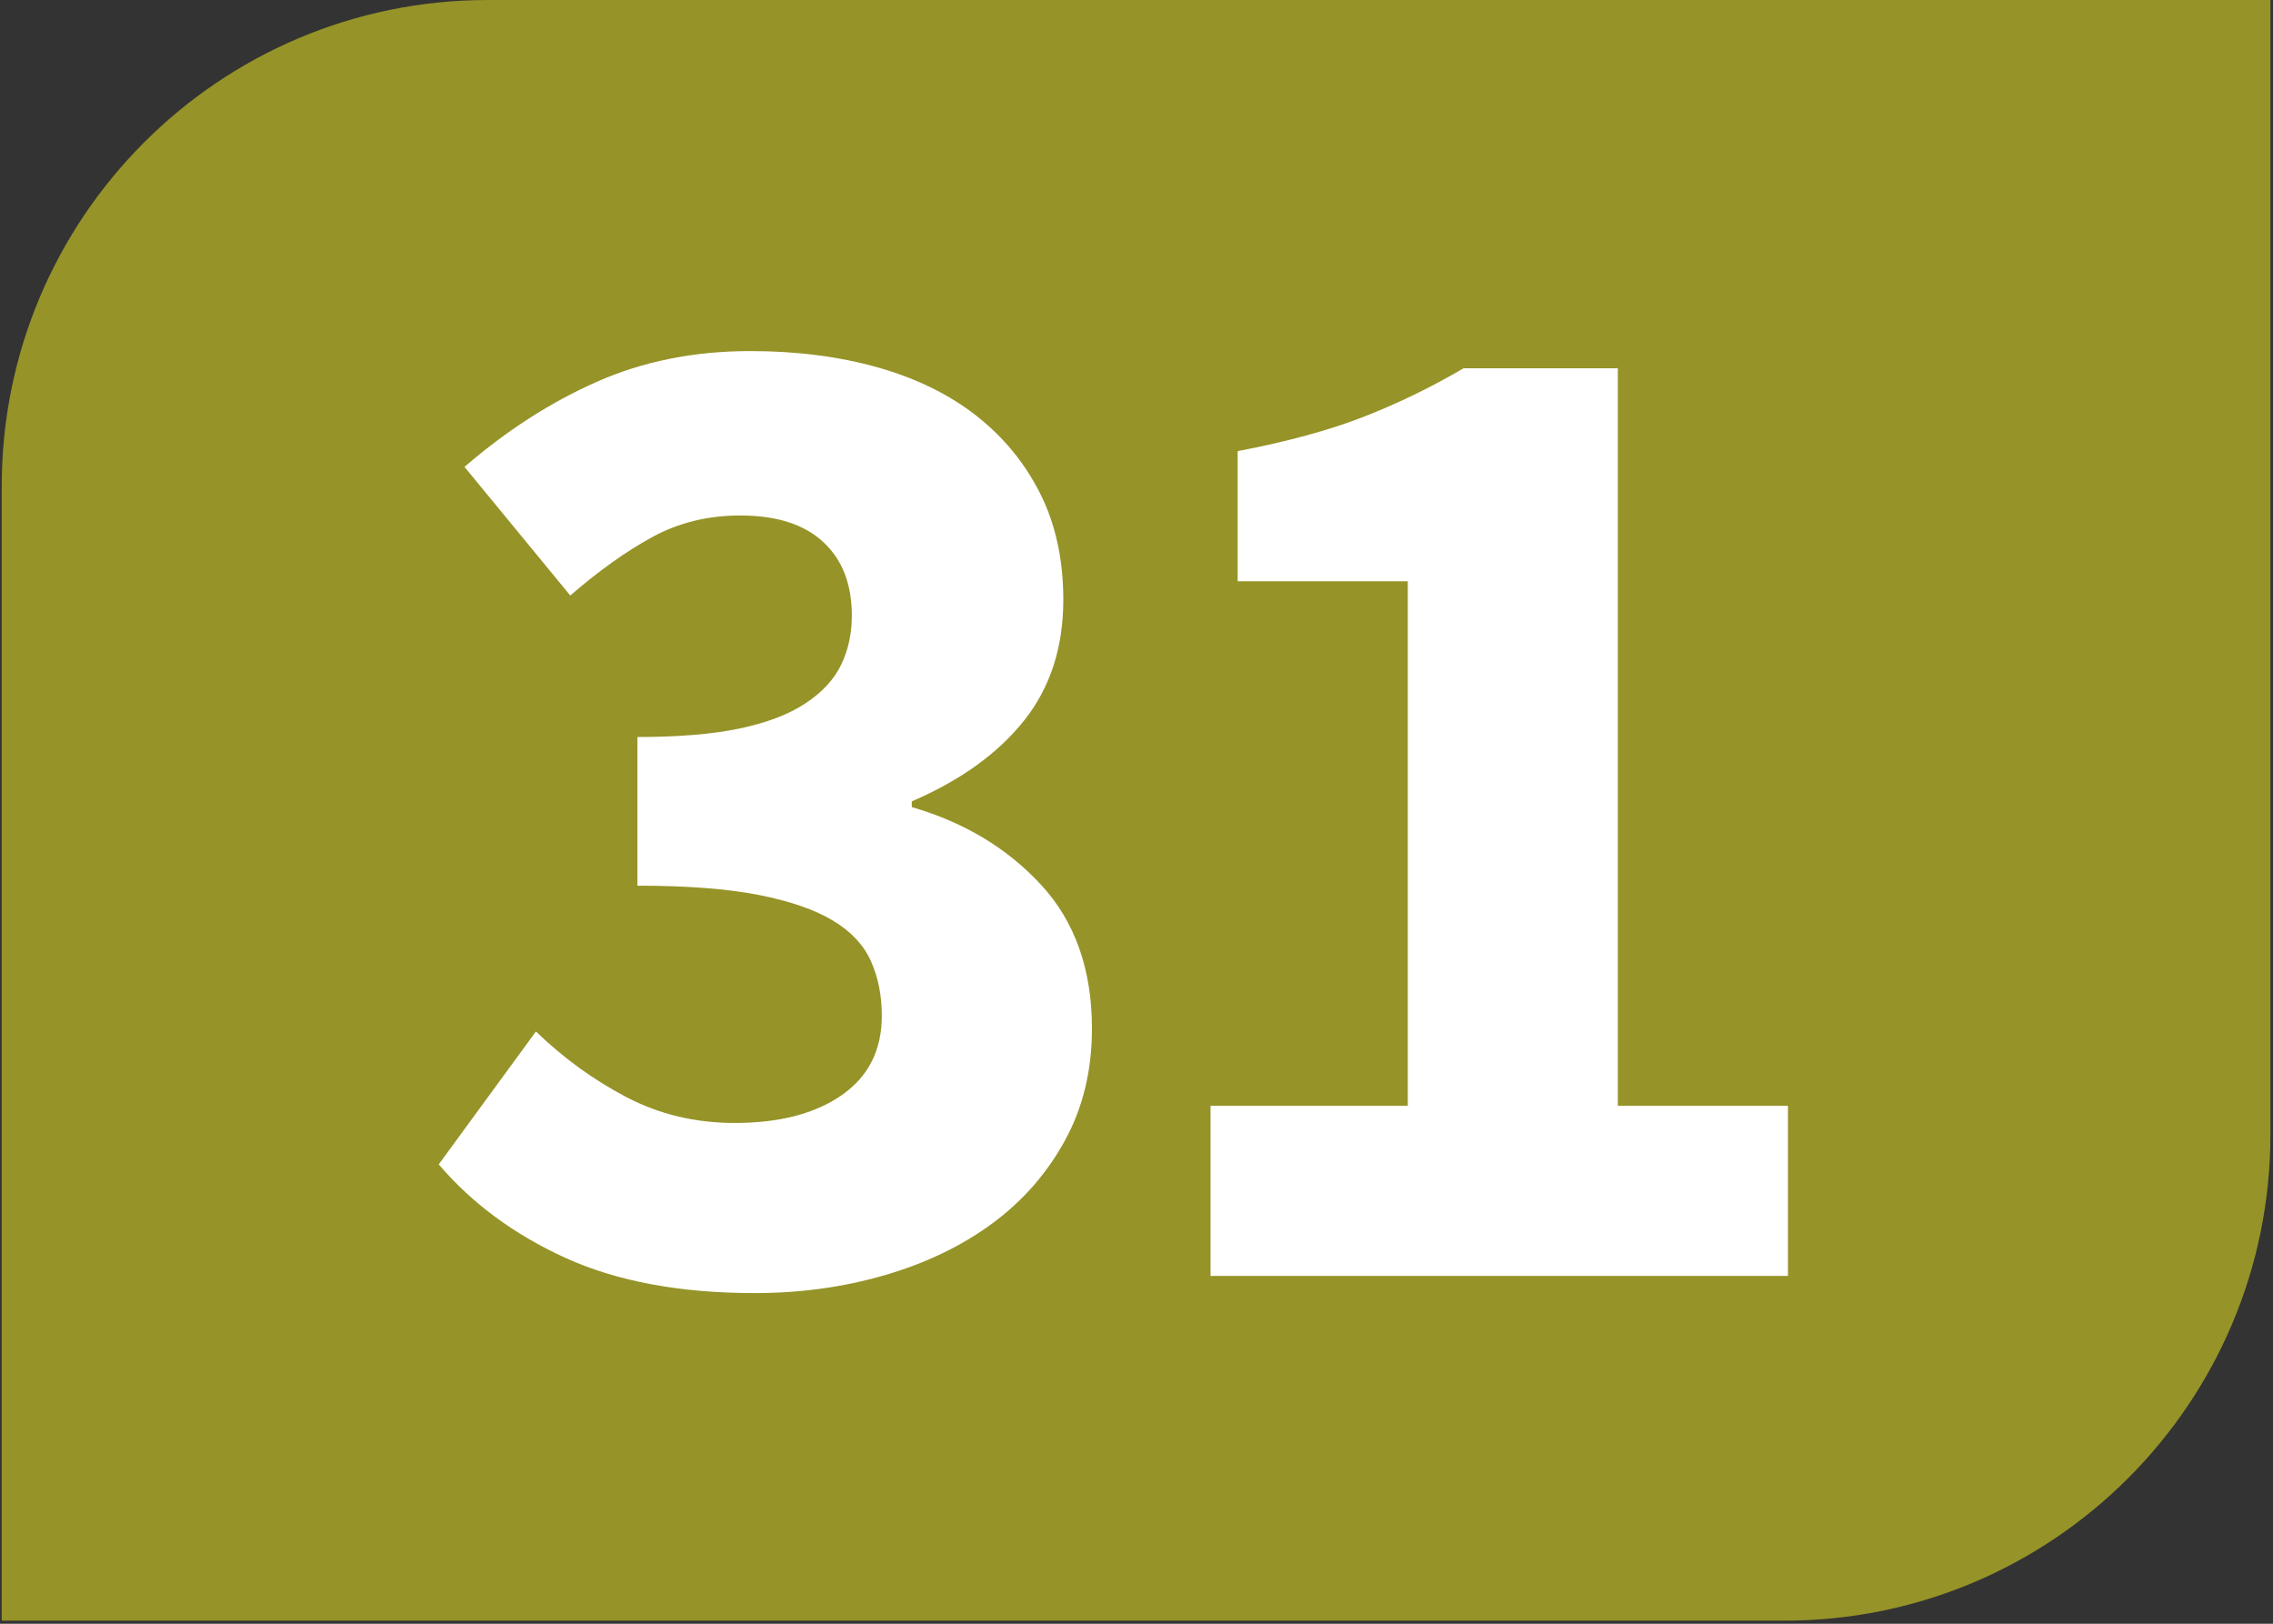 <?xml version="1.0" encoding="UTF-8"?>
<svg xmlns="http://www.w3.org/2000/svg"
  xmlns:xlink="http://www.w3.org/1999/xlink" viewBox="0 0 396.85 283.465">
  <rect x="0" y="0" width="396.85" height="283.465" fill="#333333" stroke="none"/>
  <defs>
    <g>
      <g id="glyph-0-0">
        <path d="M 60.641 3 C 47.66 3 36.676 0.961 27.688 -3.109 C 18.707 -7.191 11.305 -12.645 5.484 -19.469 L 22.453 -42.672 C 27.273 -38.016 32.555 -34.188 38.297 -31.188 C 44.035 -28.195 50.316 -26.703 57.141 -26.703 C 64.961 -26.703 71.203 -28.32 75.859 -31.562 C 80.516 -34.812 82.844 -39.43 82.844 -45.422 C 82.844 -48.91 82.219 -52.066 80.969 -54.891 C 79.719 -57.723 77.516 -60.094 74.359 -62 C 71.203 -63.914 66.879 -65.414 61.391 -66.5 C 55.898 -67.582 48.828 -68.125 40.172 -68.125 L 40.172 -94.078 C 47.328 -94.078 53.273 -94.57 58.016 -95.562 C 62.754 -96.562 66.578 -98.02 69.484 -99.938 C 72.398 -101.852 74.484 -104.098 75.734 -106.672 C 76.984 -109.254 77.609 -112.125 77.609 -115.281 C 77.609 -120.77 75.941 -125.051 72.609 -128.125 C 69.285 -131.207 64.461 -132.75 58.141 -132.75 C 52.484 -132.75 47.367 -131.5 42.797 -129 C 38.223 -126.508 33.441 -123.102 28.453 -118.781 L 9.984 -141.234 C 17.297 -147.555 24.988 -152.504 33.062 -156.078 C 41.133 -159.66 50.078 -161.453 59.891 -161.453 C 68.035 -161.453 75.477 -160.492 82.219 -158.578 C 88.957 -156.66 94.695 -153.832 99.438 -150.094 C 104.176 -146.352 107.875 -141.82 110.531 -136.5 C 113.195 -131.176 114.531 -125.02 114.531 -118.031 C 114.531 -109.707 112.242 -102.676 107.672 -96.938 C 103.098 -91.195 96.566 -86.5 88.078 -82.844 L 88.078 -81.844 C 97.234 -79.188 104.766 -74.656 110.672 -68.25 C 116.578 -61.844 119.531 -53.484 119.531 -43.172 C 119.531 -35.848 117.945 -29.316 114.781 -23.578 C 111.625 -17.836 107.383 -13.016 102.062 -9.109 C 96.738 -5.203 90.5 -2.207 83.344 -0.125 C 76.188 1.957 68.617 3 60.641 3 Z M 60.641 3 "/>
      </g>
      <g id="glyph-0-1">
        <path d="M 17.469 0 L 17.469 -29.688 L 51.906 -29.688 L 51.906 -121.266 L 22.203 -121.266 L 22.203 -143.984 C 30.859 -145.641 38.18 -147.633 44.172 -149.969 C 50.16 -152.301 55.984 -155.129 61.641 -158.453 L 88.578 -158.453 L 88.578 -29.688 L 118.281 -29.688 L 118.281 0 Z M 17.469 0 "/>
      </g>
    </g>
    <clipPath id="clip-0">
      <path clip-rule="nonzero" d="M 0.301 0 L 396.402 0 L 396.402 282.93 L 0.301 282.93 Z M 0.301 0 "/>
    </clipPath>
  </defs>
  <g clip-path="url(#clip-0)">
    <path fill-rule="nonzero" fill="rgb(58.824%, 57.648%, 15.686%)" fill-opacity="1" d="M 396.402 198.051 L 396.402 0 L 85.18 0 C 38.301 0 0.301 38.004 0.301 84.879 L 0.301 282.93 L 311.523 282.93 C 358.398 282.93 396.402 244.93 396.402 198.051 "/>
  </g>
  <g fill="rgb(100%, 100%, 100%)" fill-opacity="1">
    <use xlink:href="#glyph-0-0" x="71.115" y="222.742"/>
    <use xlink:href="#glyph-0-1" x="193.884" y="222.742"/>
  </g>
</svg>
